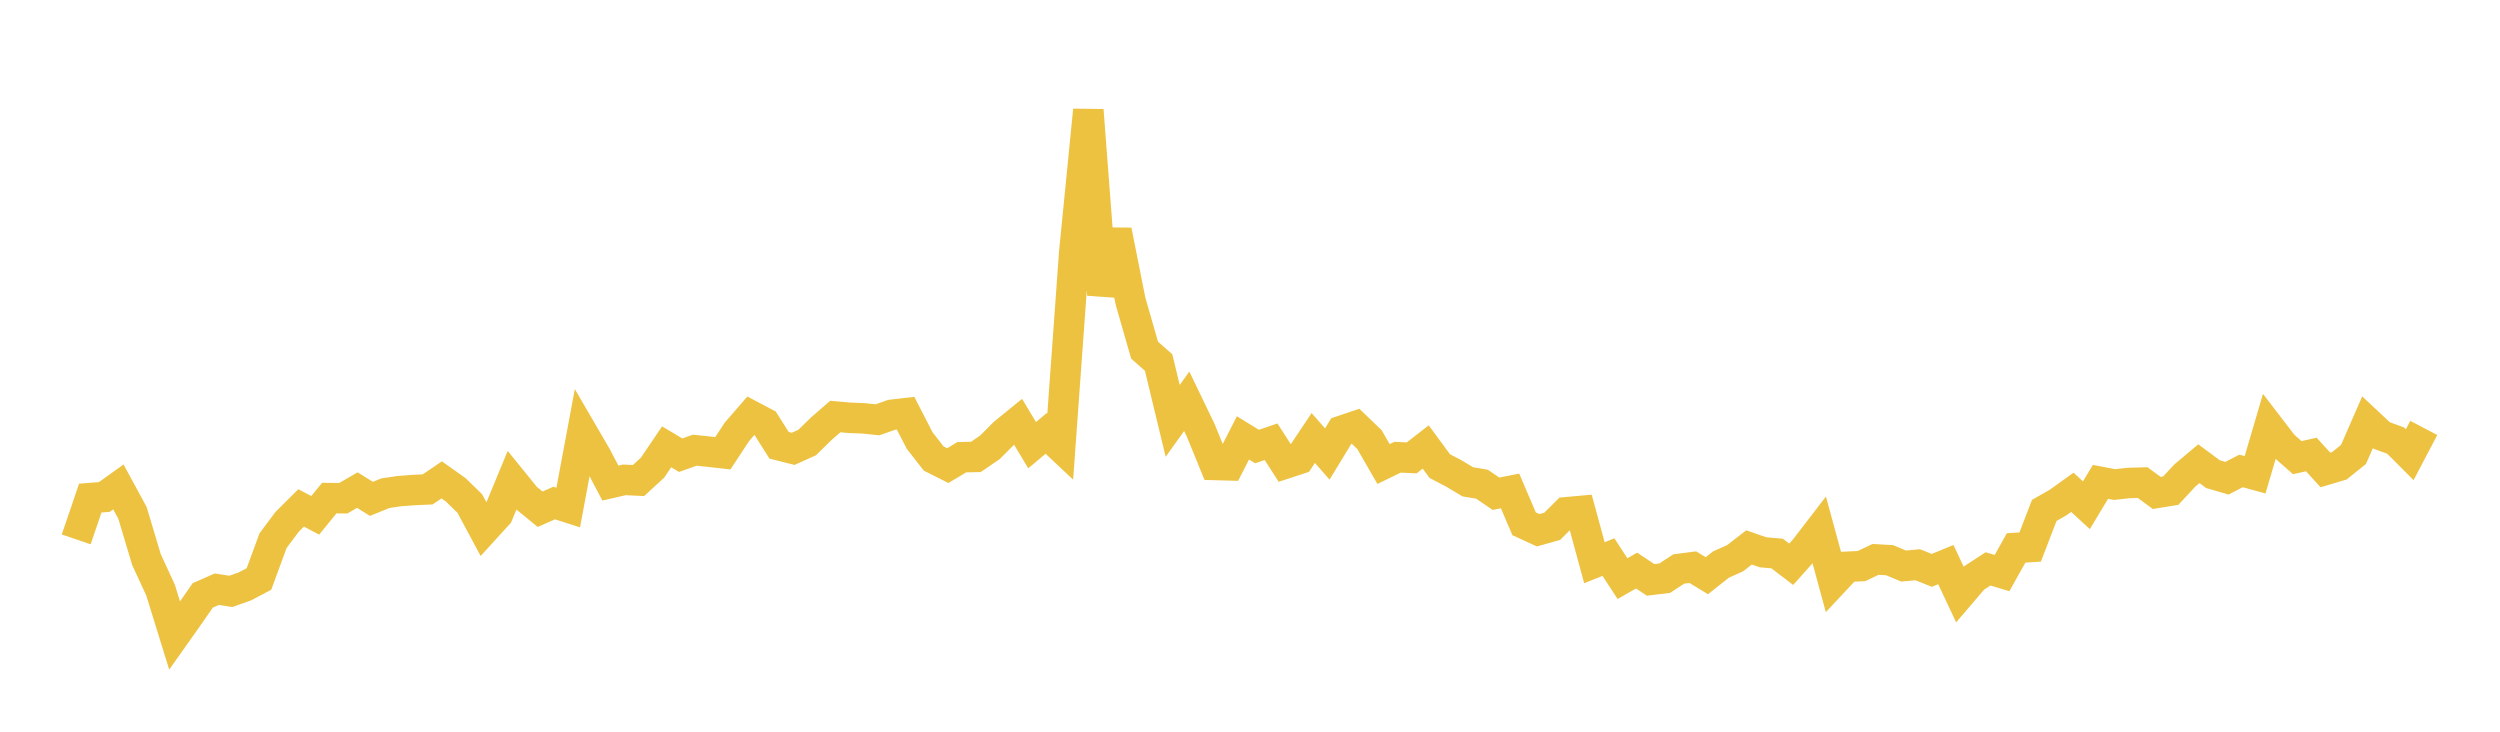<svg width="164" height="48" xmlns="http://www.w3.org/2000/svg" xmlns:xlink="http://www.w3.org/1999/xlink"><path fill="none" stroke="rgb(237,194,64)" stroke-width="2" d="M5,35.383L5.922,32.674L6.844,32.602L7.766,31.942L8.689,33.64L9.611,36.718L10.533,38.711L11.455,41.693L12.377,40.389L13.299,39.058L14.222,38.652L15.144,38.795L16.066,38.466L16.988,37.981L17.91,35.471L18.832,34.237L19.754,33.32L20.677,33.806L21.599,32.676L22.521,32.684L23.443,32.151L24.365,32.725L25.287,32.352L26.21,32.216L27.132,32.147L28.054,32.105L28.976,31.481L29.898,32.135L30.82,33.032L31.743,34.755L32.665,33.743L33.587,31.514L34.509,32.65L35.431,33.405L36.353,33L37.275,33.296L38.198,28.352L39.12,29.936L40.042,31.69L40.964,31.478L41.886,31.524L42.808,30.677L43.731,29.312L44.653,29.861L45.575,29.533L46.497,29.63L47.419,29.733L48.341,28.33L49.263,27.266L50.186,27.754L51.108,29.212L52.03,29.444L52.952,29.029L53.874,28.125L54.796,27.324L55.719,27.407L56.641,27.443L57.563,27.539L58.485,27.214L59.407,27.106L60.329,28.898L61.251,30.08L62.174,30.545L63.096,29.992L64.018,29.974L64.94,29.345L65.862,28.419L66.784,27.668L67.707,29.204L68.629,28.431L69.551,29.297L70.473,16.527L71.395,7.225L72.317,19.328L73.24,15.126L74.162,19.759L75.084,22.969L76.006,23.784L76.928,27.608L77.85,26.325L78.772,28.241L79.695,30.502L80.617,30.527L81.539,28.725L82.461,29.293L83.383,28.978L84.305,30.415L85.228,30.113L86.15,28.734L87.072,29.781L87.994,28.267L88.916,27.954L89.838,28.84L90.76,30.441L91.683,29.993L92.605,30.037L93.527,29.321L94.449,30.576L95.371,31.059L96.293,31.609L97.216,31.762L98.138,32.39L99.06,32.207L99.982,34.362L100.904,34.785L101.826,34.525L102.749,33.604L103.671,33.521L104.593,36.915L105.515,36.546L106.437,37.958L107.359,37.429L108.281,38.041L109.204,37.929L110.126,37.326L111.048,37.206L111.97,37.765L112.892,37.035L113.814,36.624L114.737,35.91L115.659,36.231L116.581,36.312L117.503,37.016L118.425,35.981L119.347,34.78L120.269,38.165L121.192,37.18L122.114,37.135L123.036,36.696L123.958,36.749L124.88,37.133L125.802,37.047L126.725,37.416L127.647,37.037L128.569,39L129.491,37.921L130.413,37.318L131.335,37.595L132.257,35.943L133.18,35.885L134.102,33.485L135.024,32.957L135.946,32.294L136.868,33.144L137.79,31.61L138.713,31.786L139.635,31.684L140.557,31.658L141.479,32.335L142.401,32.187L143.323,31.195L144.246,30.42L145.168,31.103L146.09,31.371L147.012,30.893L147.934,31.147L148.856,28.007L149.778,29.209L150.701,30.021L151.623,29.816L152.545,30.827L153.467,30.552L154.389,29.811L155.311,27.7L156.234,28.565L157.156,28.904L158.078,29.828L159,28.072"></path></svg>